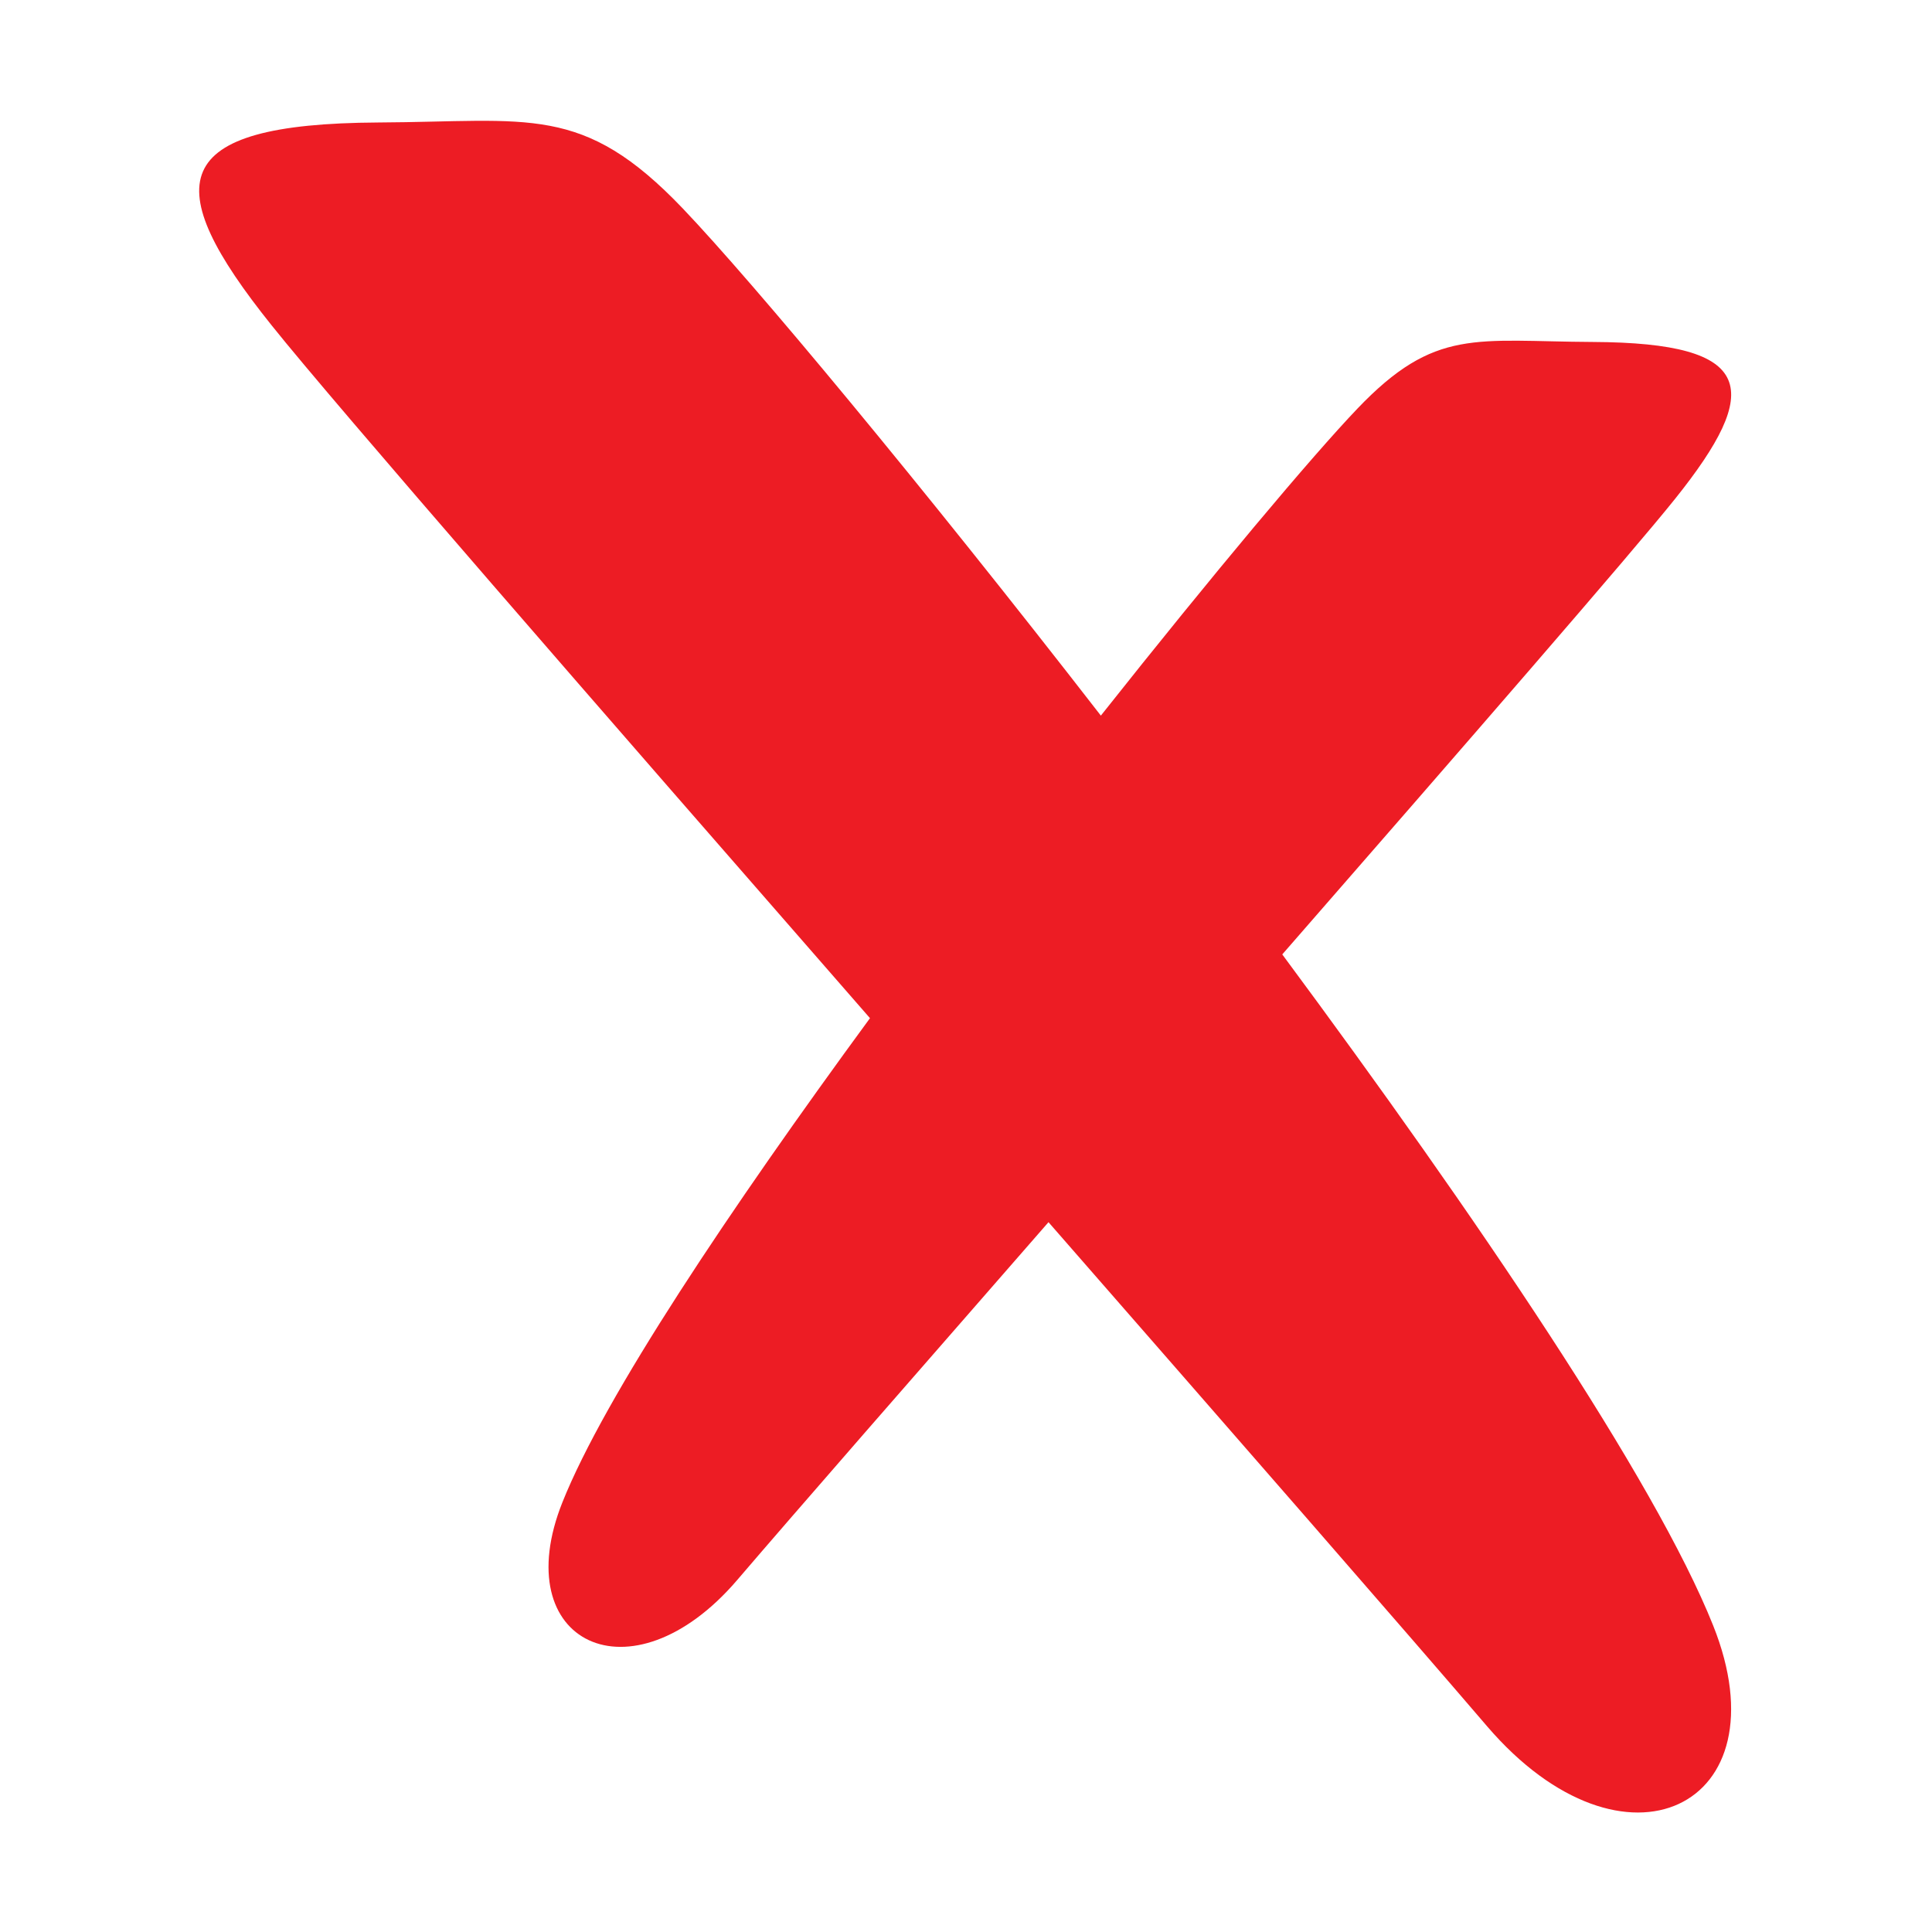 <svg xmlns="http://www.w3.org/2000/svg" id="Layer_1" viewBox="0 0 100 100" data-name="Layer 1"><path d="m88.67 84.13c-3.01-7.53-12.24-21.15-22.3-34.73 9.49-10.88 18.1-20.79 20.34-23.59 4.52-5.65 4.21-8.07-4.26-8.11-6.07-.03-8.17-.76-12.19 3.45-2.36 2.47-7.44 8.52-13.28 15.89-9.34-12.04-17.99-22.42-21.63-26.24-5.2-5.45-7.92-4.5-15.78-4.46-10.96.06-11.37 3.19-5.51 10.5 3.26 4.08 16.95 19.8 30.97 35.86-7.25 9.89-13.73 19.57-15.92 25.06-2.9 7.26 3.55 10.43 9.04 4.03 3.02-3.53 9.17-10.57 16.12-18.53 9.74 11.15 18.52 21.21 22.7 26.09 7.1 8.28 15.46 4.18 11.7-5.22z" fill="#ed1c24"></path></svg>